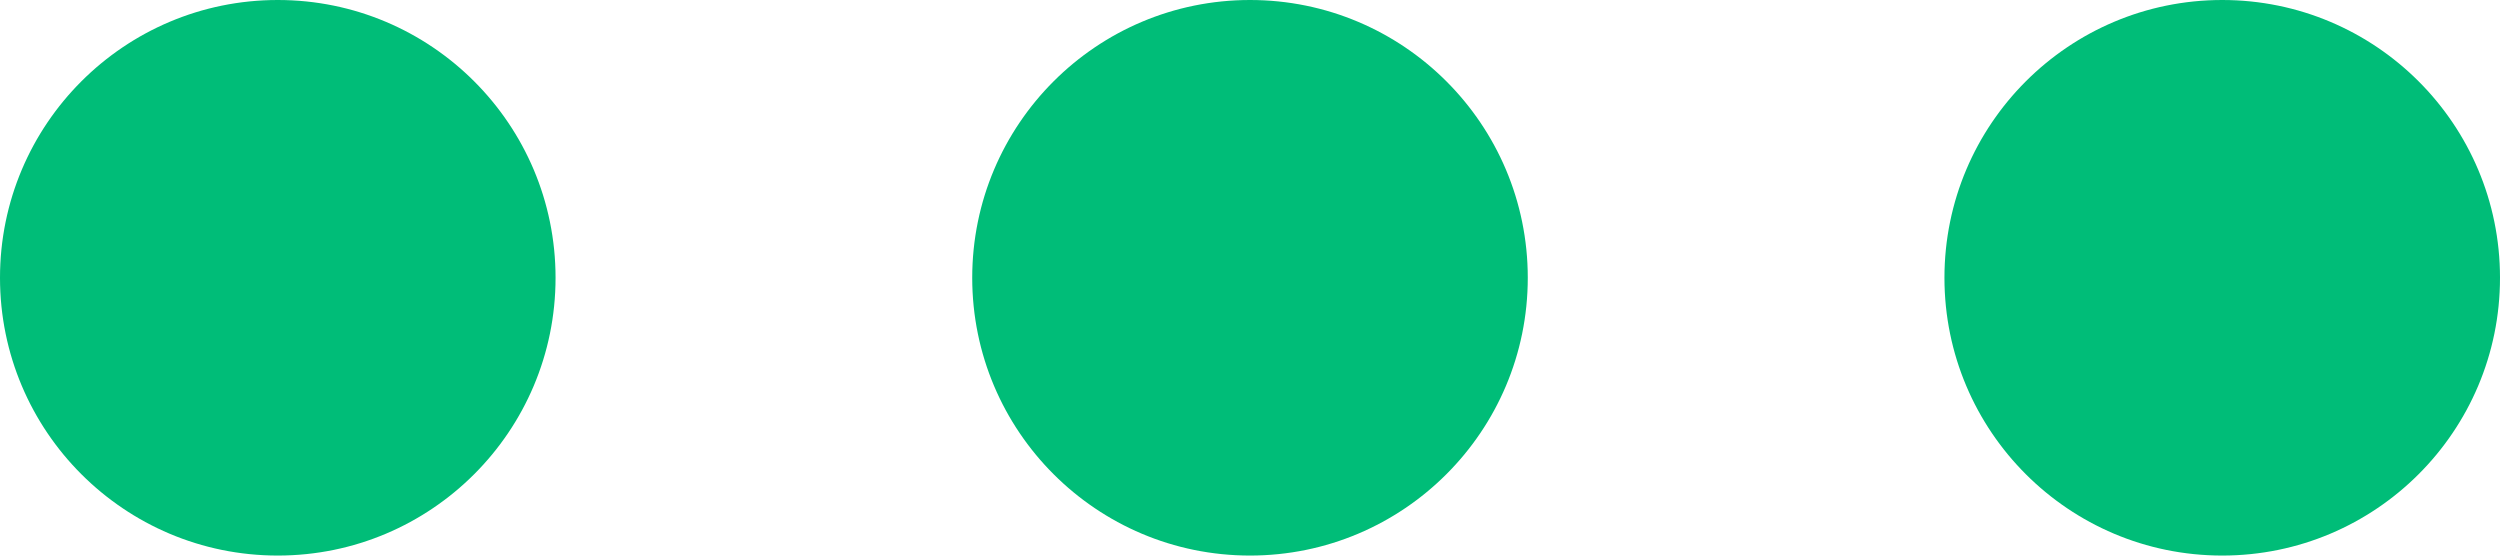 <?xml version="1.0" encoding="UTF-8"?>
<svg id="Layer_1" data-name="Layer 1" xmlns="http://www.w3.org/2000/svg" viewBox="0 0 36 8">
  <defs>
    <style>
      .cls-1 {
        fill: #00bd78;
      }
    </style>
  </defs>
  <circle class="cls-1" cx="4" cy="4" r="4"/>
  <circle class="cls-1" cx="18" cy="4" r="4"/>
  <circle class="cls-1" cx="32" cy="4" r="4"/>
</svg>